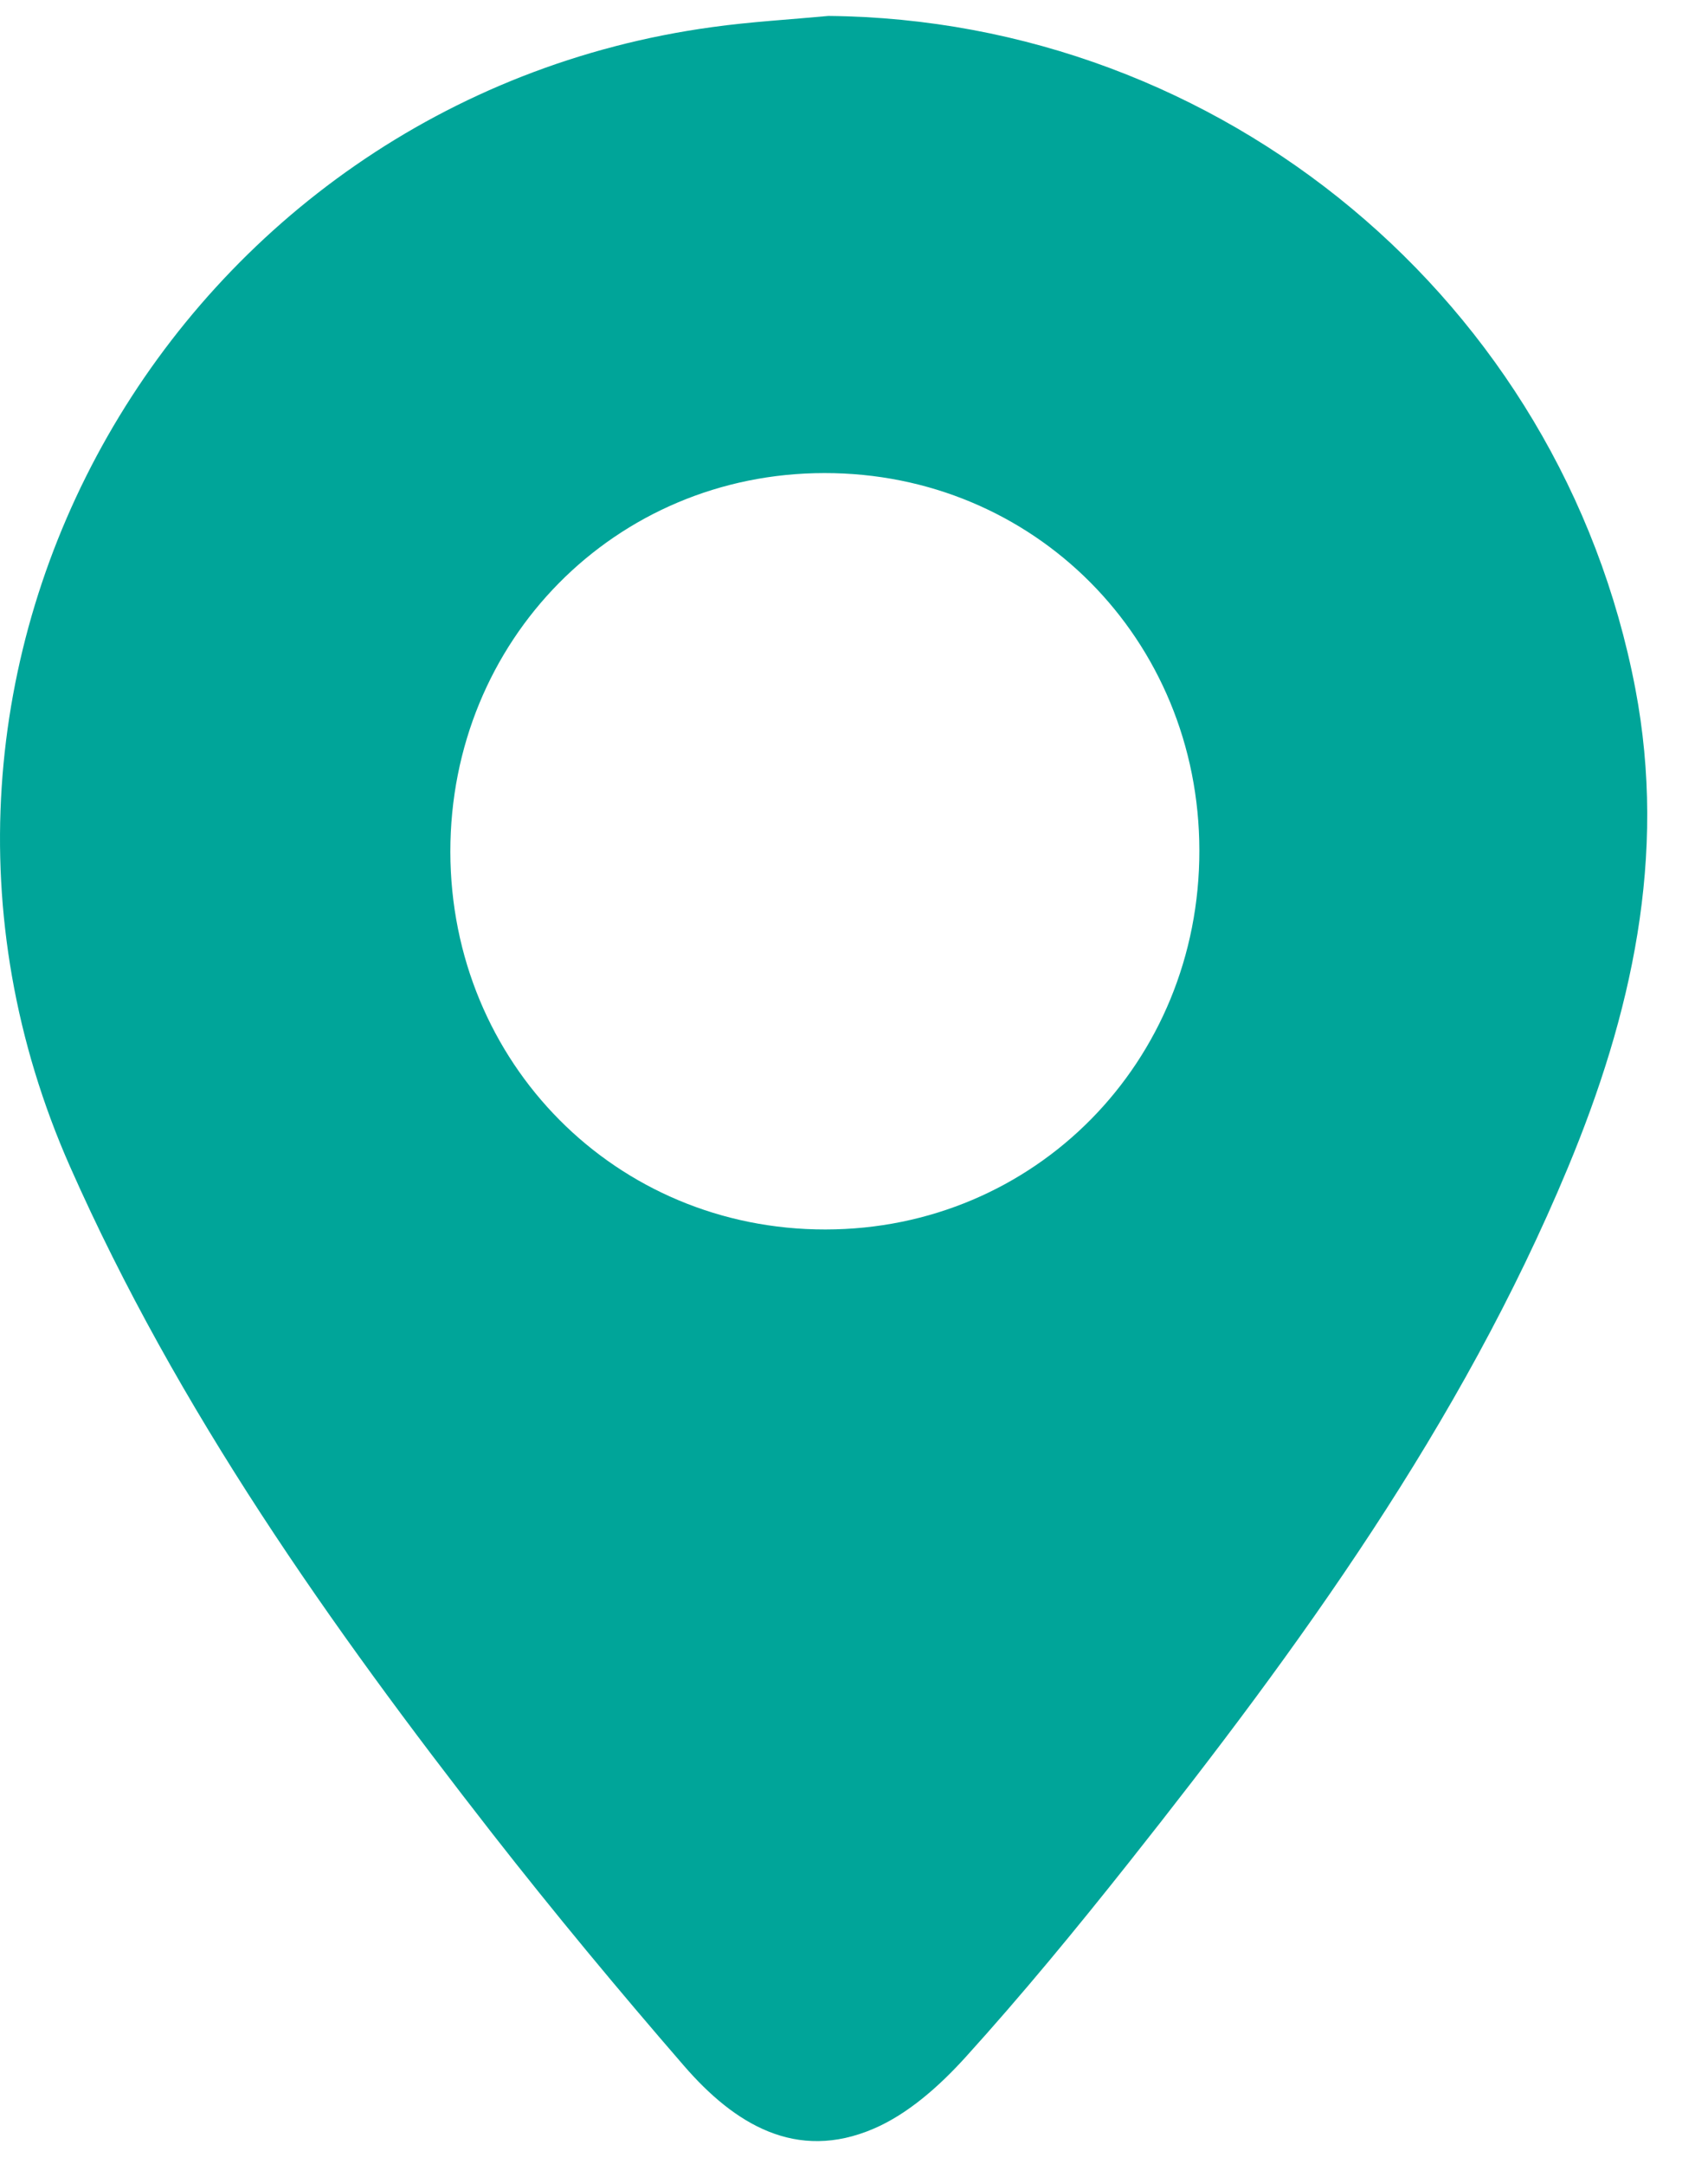 <svg width="15" height="19" viewBox="0 0 15 19" fill="none" xmlns="http://www.w3.org/2000/svg">
<path d="M7.275 0.14C10.731 0.172 13.713 2.647 14.362 6.048C14.642 7.518 14.329 8.91 13.768 10.257C12.829 12.512 11.412 14.464 9.912 16.357C9.45 16.94 8.977 17.515 8.478 18.066C8.251 18.316 7.977 18.561 7.675 18.691C6.991 18.986 6.448 18.649 6.008 18.141C5.431 17.475 4.867 16.796 4.324 16.101C2.898 14.273 1.561 12.382 0.615 10.244C-1.333 5.838 1.564 0.879 6.255 0.238C6.592 0.191 6.934 0.172 7.275 0.14ZM7.249 10.796C9.087 10.795 10.535 9.327 10.533 7.469C10.532 5.613 9.08 4.151 7.239 4.154C5.402 4.155 3.954 5.623 3.955 7.48C3.958 9.335 5.411 10.798 7.249 10.796Z" fill="#00A599"/>
</svg>
